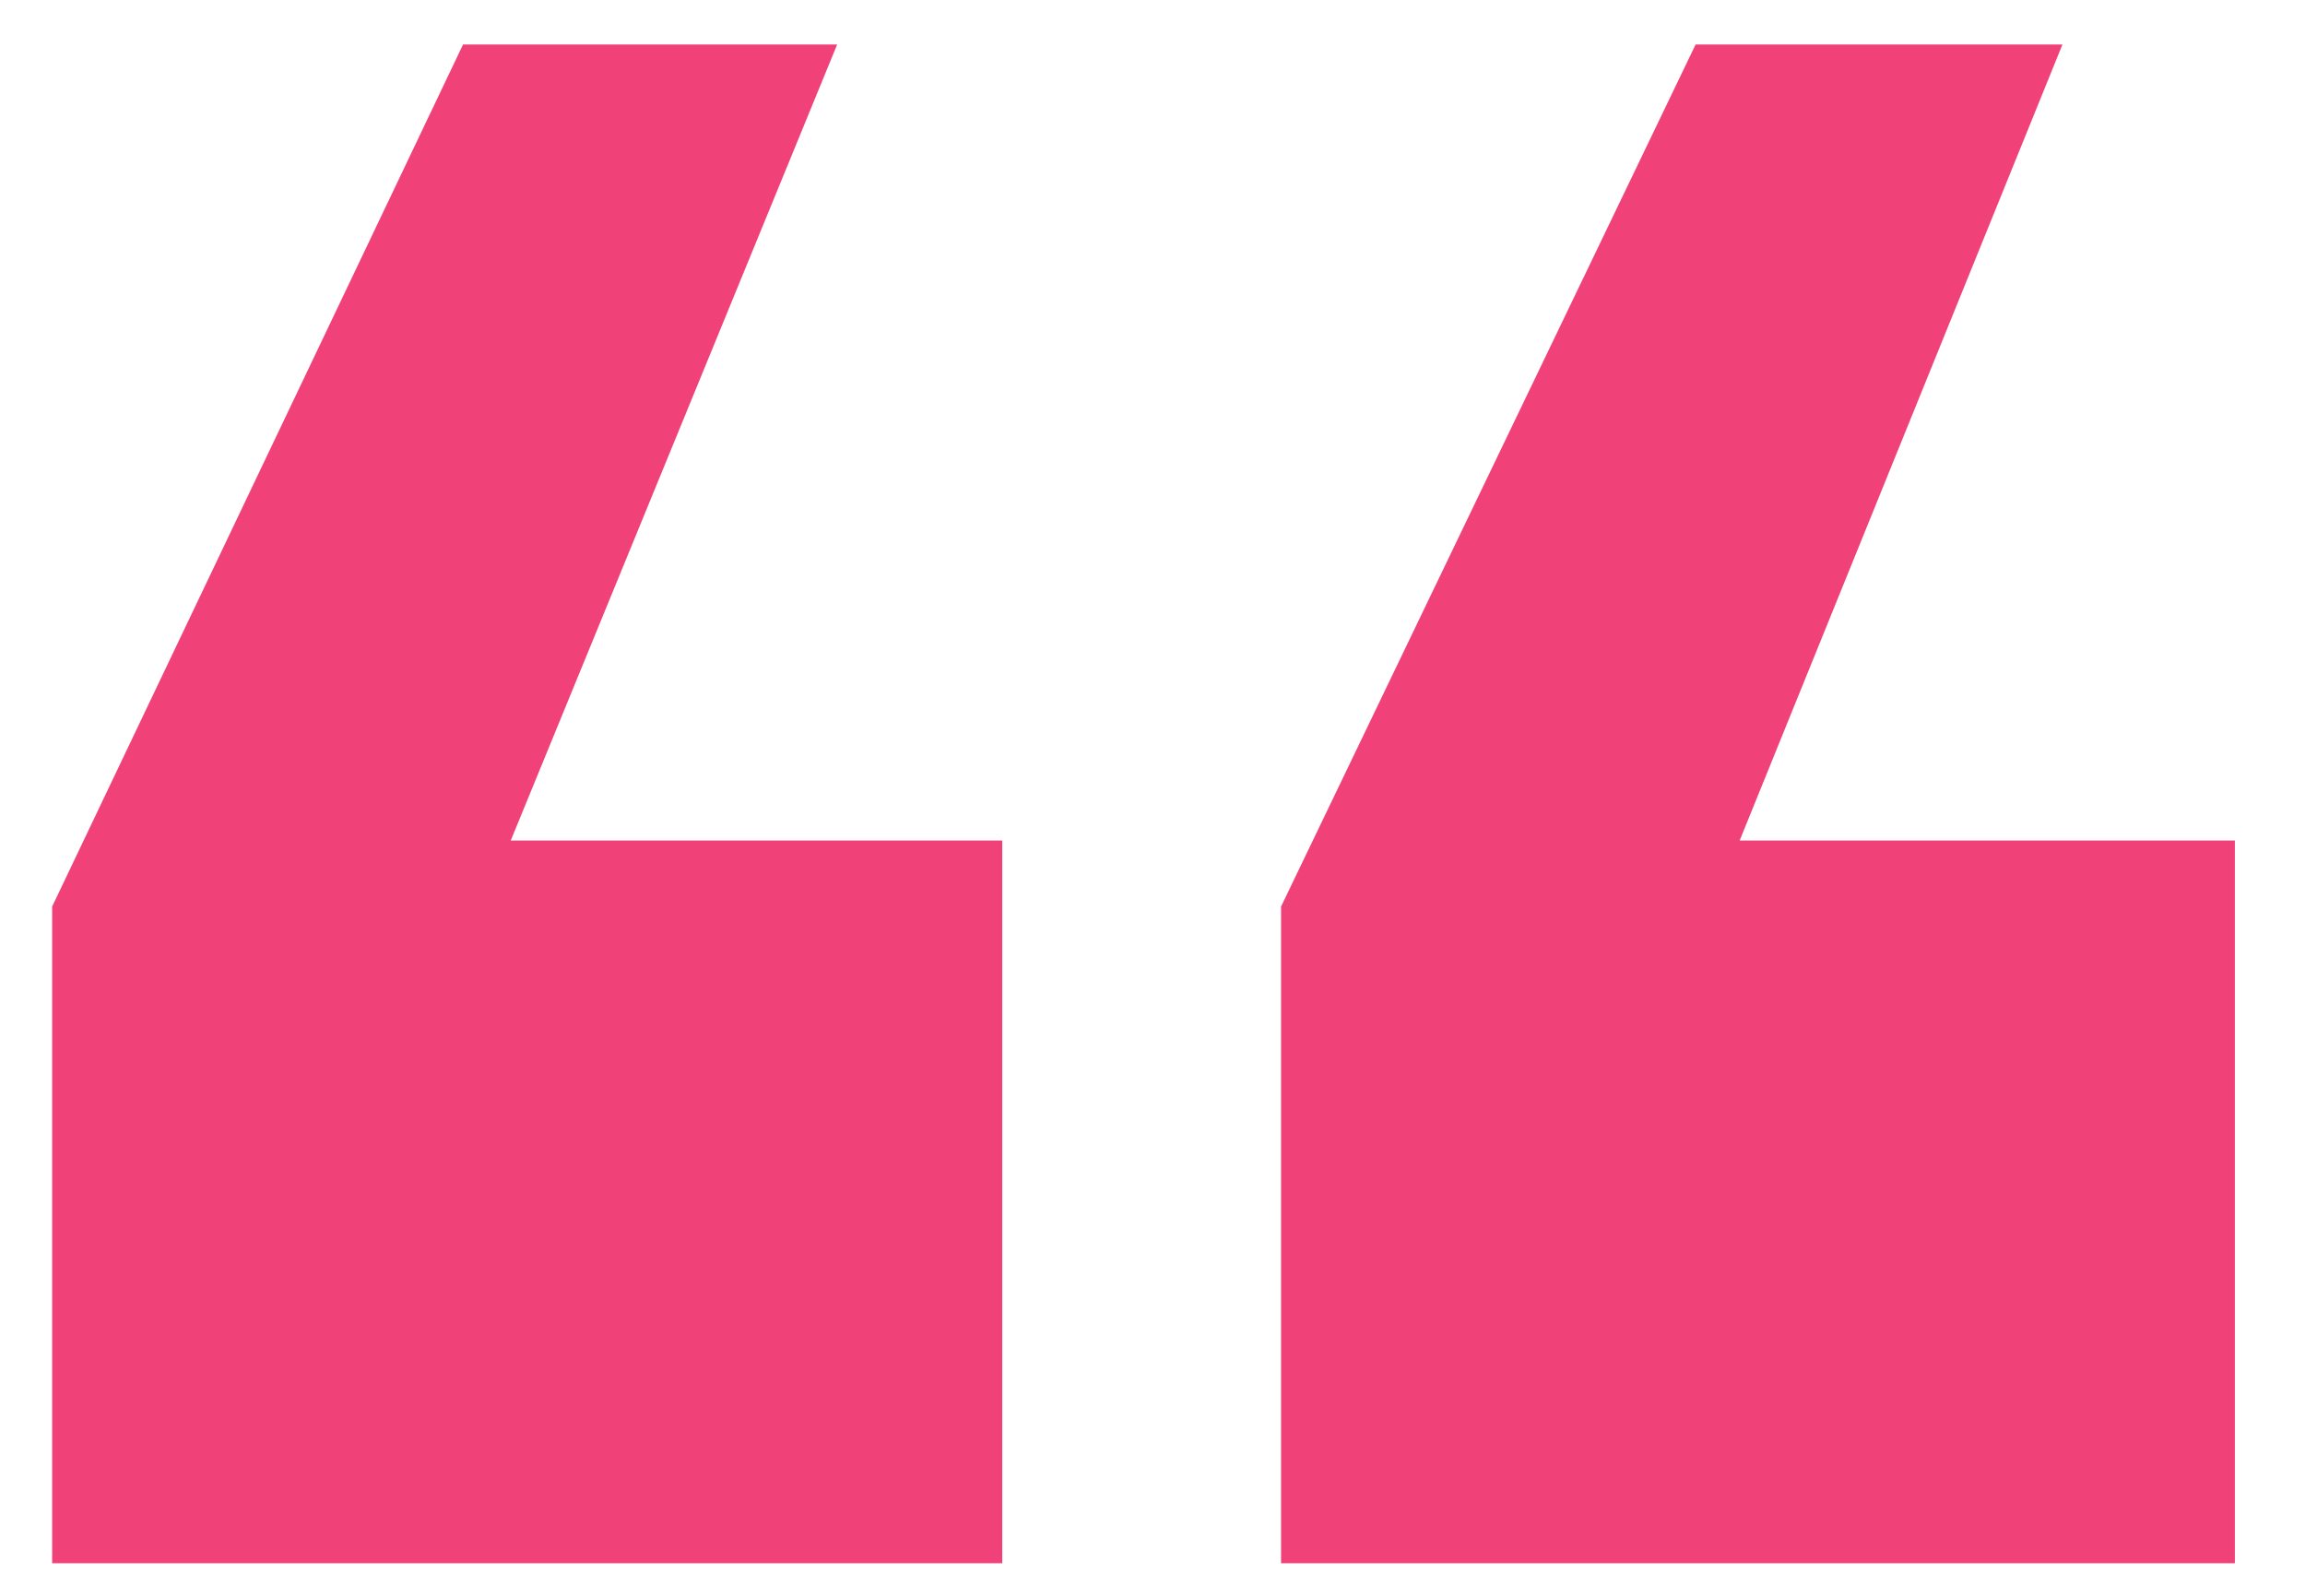<?xml version="1.0" encoding="UTF-8"?> <svg xmlns="http://www.w3.org/2000/svg" width="26" height="18" viewBox="0 0 26 18" fill="none"><path id="â" d="M14.45 17.633V10.226L19.126 0.502H23.264L19.623 9.481H25.209V17.633H14.45ZM0.588 17.633V10.226L5.223 0.502H9.443L5.761 9.481H11.305V17.633H0.588Z" fill="#F04279"></path></svg> 